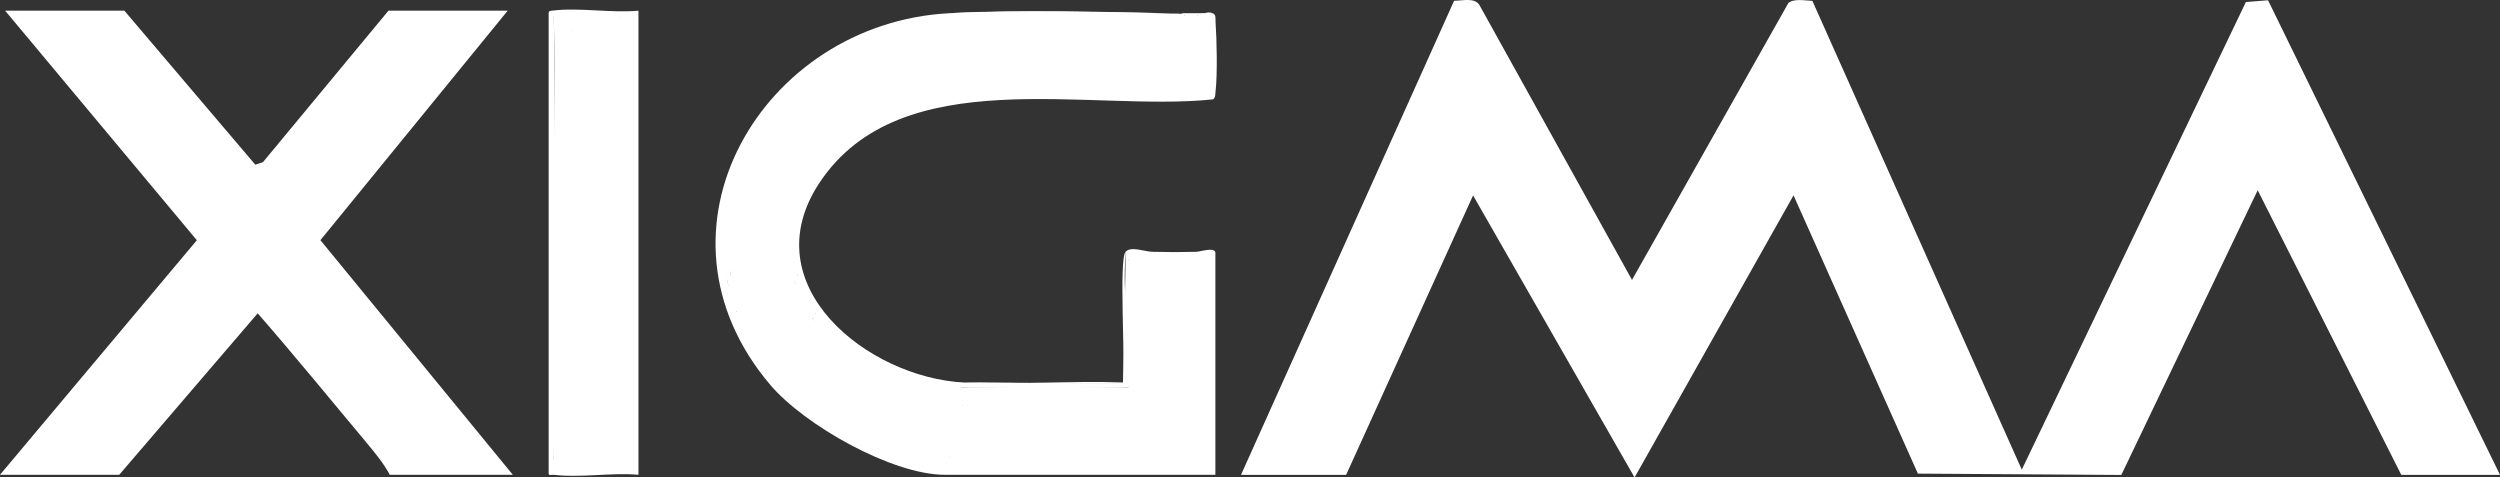 <?xml version="1.0" encoding="UTF-8"?>
<svg id="_Слой_1" data-name="Слой 1" xmlns="http://www.w3.org/2000/svg" viewBox="0 0 468 89.37">
  <rect x="0" y="0" width="468" height="89.37" fill="#333333" stroke="none"/>
  <defs>
    <style>
      .cls-1 {
        fill: #fff;
      }
    </style>
  </defs>
  <path class="cls-1" d="M232.32,88.88L272.21.14c1.52.02,3.71-.64,4.69.72l28.61,51.54L334.79.56c.98-.87,3.18-.46,4.49-.39l39.2,87.75L420.43.38l4.15-.33,43.42,88.84h-18.48l-26.88-53.28-25.53,53.3-38.08-.25-23.28-52.09-29.76,52.81-30.23-52.8-23.77,52.32h-19.68Z"/>
  <path class="cls-1" d="M23.28,2l24.51,28.83,1.44-.48L72.72,2h22.32l-35.06,42.96,36.02,43.92h-23.04c-1.04-2.02-2.82-4.18-4.33-5.99-6.77-8.1-13.45-16.28-20.39-24.24l-25.92,30.23H0l36.85-43.91L.96,2h22.32Z"/>
  <path class="cls-1" d="M177.6,2.48c14.64-.62,29.75-.33,44.1.14l.06.34c-.93.54-1.93.89-3,1.04l-29.09-.34c-29.28-1.36-58.01,17.75-53.35,49.7,1.11.49,1.88,3.69,1.44,4.8.28.48.74.66,1.33.59,7.47,13.45,22.22,24.18,37.67,25.78l1.08.99.33-.96h44.69l.58.96c-.17-3.1-.11-6.36.17-9.78l-.65-21.04c.1-2.3.34-4.51.72-6.62l-.84.8c-3.58-.15-7.15.03-10.71.53l-.93-.85c-.23-.07-.39-.39-.48-.96v-.48c1.07-1.08,3.49-.02,5.02.02,2.7.07,5.5.07,8.2,0,.76-.02,3.58-.99,3.58.22v41.52h-50.64c-9.89,0-26.27-9.3-32.65-16.79-24.66-28.97-1.56-67.7,33.37-69.61Z"/>
  <path class="cls-1" d="M227.04,2.48c.66.33.47,1.04.51,1.64.24,3.25.37,9.91,0,13.03-.06.51.02,1.1-.47,1.45-23.06,2.44-58.45-7.32-73.67,15.61-12.72,19.18,9.02,36.49,27.08,37.4l29.73.14c.24-7.99.41-16.04.51-24.14.47.13.45.55.48.96.27.3.51.6.7.94.94,1.67.39,17.7.17,21.07l-.88,1.99c-10.4.1-20.8.1-31.2,0l-1.13.87c-6.31-.77-12.97-2.88-18.32-6.38-2.95-1.94-6.91-5.2-7.91-8.41-1.84-1.16-3.39-4.82-3.36-7.2-.89-.26-1.27-1.86-.48-2.4-1.16-1.28-1.3-1.57-1.45-3.32-1.55-17.72,15.84-28.46,31.2-30.73l.73.94.33-.96h43.25l.58.96c-.24-.22-.39-.49-.4-.82-.03-2.48-.05-10.04.69-11.77.07-.15.23-.27.43-.37.48-.52,1.98-.71,2.88-.48Z"/>
  <path class="cls-1" d="M102.72,2.48c-.02-.47.31-.44.7-.49,4.9-.63,11.06.49,16.1.01v86.88c-4.98-.46-11,.62-15.84,0-.56-.63-.72-2.36,0-2.88.16-1.04.49-1.32.7-.31,3.59-.73,7.34-.95,11.25-.65l-.41-79.23.94-2.85c-3.21,1.39-8.98,1.74-12,0-.12.43-.28.42-.48,0-.48.96-.69.32-.96-.48Z"/>
  <path class="cls-1" d="M103.68,2.96c.36,27.68.36,55.36,0,83.04.02.99.47,2,0,2.88-.35-.04-1.02.24-.97-.29V2.48c.38-.04.81.46.97.48Z"/>
  <path class="cls-1" d="M227.04,2.48c-1.07-.47-2.3.41-2.88.48-.27.93-.69.92-.96,0-.44,1.31-1.01,1.31-1.44,0-.5-.79-1.82-.48-2.63-.49-13.38-.14-28.3-.72-41.53,0h49.44Z"/>
  <path class="cls-1" d="M210.72,47.6c-.65,7.18.86,15.83.02,22.82-.06.52.02,1.1-.47,1.45l-29.79-.27c9.77.49,19.95-.37,29.76,0,.47-3.3-.83-23.17.48-24.48v.48Z"/>
  <path class="cls-1" d="M336,2l36.96,83.52h-13.68l-24.48-54.24-30.24,53.28-30.23-53.27-24.47,53.76c-1.71,1.51-11.92-.49-14.64.95-.29-.93.23-1.33.48-1.92.4.53,1.32-.08,2.76-1.82,8.98-18.75,17.54-37.81,25.68-57.19,4.05-7.88,7.1-14.21,8.76-22.08.08-.37.22-.54.72-.51l31.2,54.72c.56.56.74,1.33.55,2.29l29.39-52.16c-.02-1.81.12-3.82,1.27-5.33Z"/>
  <path class="cls-1" d="M421.92,2.48l40.32,83.04h-13.2l-27.36-55.19-26.72,55.11c-4.27.02-8.61.26-12.88.08-.58-1.16.26-2.09,2.52-2.79,12.17-24.66,24.24-49.75,36.22-75.29-.54-2.38-.17-4.03,1.1-4.96Z"/>
  <path class="cls-1" d="M421.92,2.48c-1.04,1.82.25,3.55-.2,5.28-11.68,23.14-21.85,47.08-33.46,70.25-.61,1.21-1.88,4.31-2.6,5.08-.98,1.06-2.87,1.01-3.58,2.42-.92-.04-1.26.14-.97-1.19L420.97,2l.95.48Z"/>
  <path class="cls-1" d="M273.6,2.48c-.67,2.37-.12,4.94-1.21,7.19-11.39,23.05-20.3,47.46-31.82,70.41-1.09,2.16-1.23,3.49-3.59,4.57-.92.42-1.46.92-1.29-.57,8.97-21.79,20.03-43.89,29.84-65.44,2.5-5.48,4.99-11.01,7.12-16.64l.95.48Z"/>
  <path class="cls-1" d="M336,2l-.37,5.63-30.42,54.06-.89.79c.1-1.75-.39-3.67.48-5.28l30.19-54.51,1.01-.69Z"/>
  <path class="cls-1" d="M4.32,2.96c1.4.55,2.86,1.09,4.34,1.34,2.41.39,9.42.95,10.54-1.34.26.04.58-.13.84.1,8.02,9.95,16.5,19.52,24.62,29.4.62.75,1.35,2.25,2.38,2.18.83.21,1.08.8.74,1.79l25.27-30.75,1.11.16c.62-1.43,5.2-1.1,6.98-.96,1.62-.32,2.66,0,3.1.96-.39-1.82,3.58-3.07,4.56-1.92l-33.57,40.98,33.57,41.1h-16.08l-25.92-31.19-26.17,30.94-16.79.24c-.26-.88.24-.73.48-.96,4.28-1.41,8.74-6.12,12.26-10.51,7.65-9.94,15.52-19.56,23.59-28.86-.92.13-1.51-.19-1.77-.95L3.36,3.68c-.17-1.04.28-.65.96-.72Z"/>
  <path class="cls-1" d="M38.4,44.72c.57-.25,2.53.18,3.36,0l-.96,2.15c-10.75,10.31-19.69,25.46-30.21,35.55-1.38,1.33-2.57,1.73-4.26,2.46-.57.24-1.55,1.27-2,.16,11.59-11.08,21.7-26.82,33.12-38.65.4-.42.87-1.63.96-1.67Z"/>
  <path class="cls-1" d="M47.04,34.64L72.96,3.21l15.56-.25.27.97c-1.28-.46-3.99,1.92-4.56,1.92h-10.08l-26.63,32.41-.97.23.48-3.84Z"/>
  <path class="cls-1" d="M19.2,2.96c.51.54.24,1.54-.22,1.92-.95.8-8.79.62-10.46.36-.77-.12-4.48-1-4.2-2.28,3.31-.34,11.68-.43,14.88,0Z"/>
  <path class="cls-1" d="M224.16,2.96c-.44,3.52.61,8.44,0,11.76-.07.4-.38,1.2-.72,1.2h-44.16c-5.48,0-16.3,4.7-20.63,8.17-8.25,6.61-11.98,14.44-9.85,24.95-.65.76-.62-.45-.61-.4.31,1.37.63,2.83.61,4.24,1.33,1.75,2.74,4.5,3.36,6.72,7.15,7.31,16.35,14.43,27.11,15.33l.97.99.45-.96h33.3l.58.96-.96-.44v-23.95l.96-.57c.62-1.56,6.21-1.49,6.96,0-.85-.96,1.03-2.8,2.16-2.88.71.23.44.64.5,1.17-1,10.91,1.25,23.96,0,34.61-.06.48-.22,1.66-.74,1.66h-45.6c-14.69,0-34.22-14.03-40.08-27.36.99-.89.59.22.43-.21-.79-2.09-1.17-4.34-1.39-6.51-5.37-30.89,28.55-48.27,55.79-46.69l28.04.16c.96-.39,1.81-1.04,2.57-1.95.32-.02.65.04.96,0Z"/>
  <path class="cls-1" d="M221.76,2.96c.48-.02.96.03,1.44,0,.92,1.3-1.62,2.95-2.61,2.91-27.28.28-59.65-4.71-77.46,20.94-6.14,8.85-6.07,14.28-6.33,24.63.57,1.76.41,2.4-.48,1.92-6.5-29.21,19.07-48.86,45.82-50.42,12.91-.75,26.6.48,39.62.02Z"/>
  <path class="cls-1" d="M223.68,48.08c.22.72-1.98,2.88-2.16,2.88h-6.96v24.96h-34.32c-9.92,0-22.8-8.11-28.08-16.32-.38-1.01-.22-1.33.48-.96,5.26,7.81,18.1,13.38,27.36,13.92h31.2c-.44-7.82.59-16.26,0-24,2.52-.34,10.43-1.16,12.48-.48Z"/>
  <path class="cls-1" d="M136.8,51.44c.79,1.81,1.44,4.17,1.82,6.11.26,1.31.24,1.32-.86.61-.58-1.32-1.12-3.35-1.44-4.8.72-.33.46-1.29.48-1.92Z"/>
  <path class="cls-1" d="M211.2,72.56h-31.2c10.19.6,20.95-.45,31.2,0Z"/>
  <path class="cls-1" d="M152.64,58.64l-.48.96c-1.49-2.31-2.49-4.08-3.36-6.72-.23-1.03-.07-1.51.48-1.44.61,2.17,2.1,5.32,3.36,7.2Z"/>
  <path class="cls-1" d="M148.8,49.04c.16.81.25,1.59.48,2.4l-.48,1.44c-.53-1.6-1.32-2.92-.96-4.8h.47s.49.96.49.96Z"/>
  <path class="cls-1" d="M104.16,2.96l.96.34v79.94c.64-.51,1.28-.63,1.92-.36l-.96-.33V6.43l.96-.59c.62-1.56,6.21-1.49,6.96,0-.87-1.03,1.02-2.64,2.16-2.88l.48,83.04h-12.96c-.67-27.64.5-55.39,0-83.04.15.02.32,0,.48,0Z"/>
  <path class="cls-1" d="M116.16,2.96c.22.71-1.98,2.88-2.16,2.88h-6.96v77.04c0,.2-2.34,2.37-2.88,2.64V2.96c3.96.25,8.02-.18,12,0Z"/>
</svg>